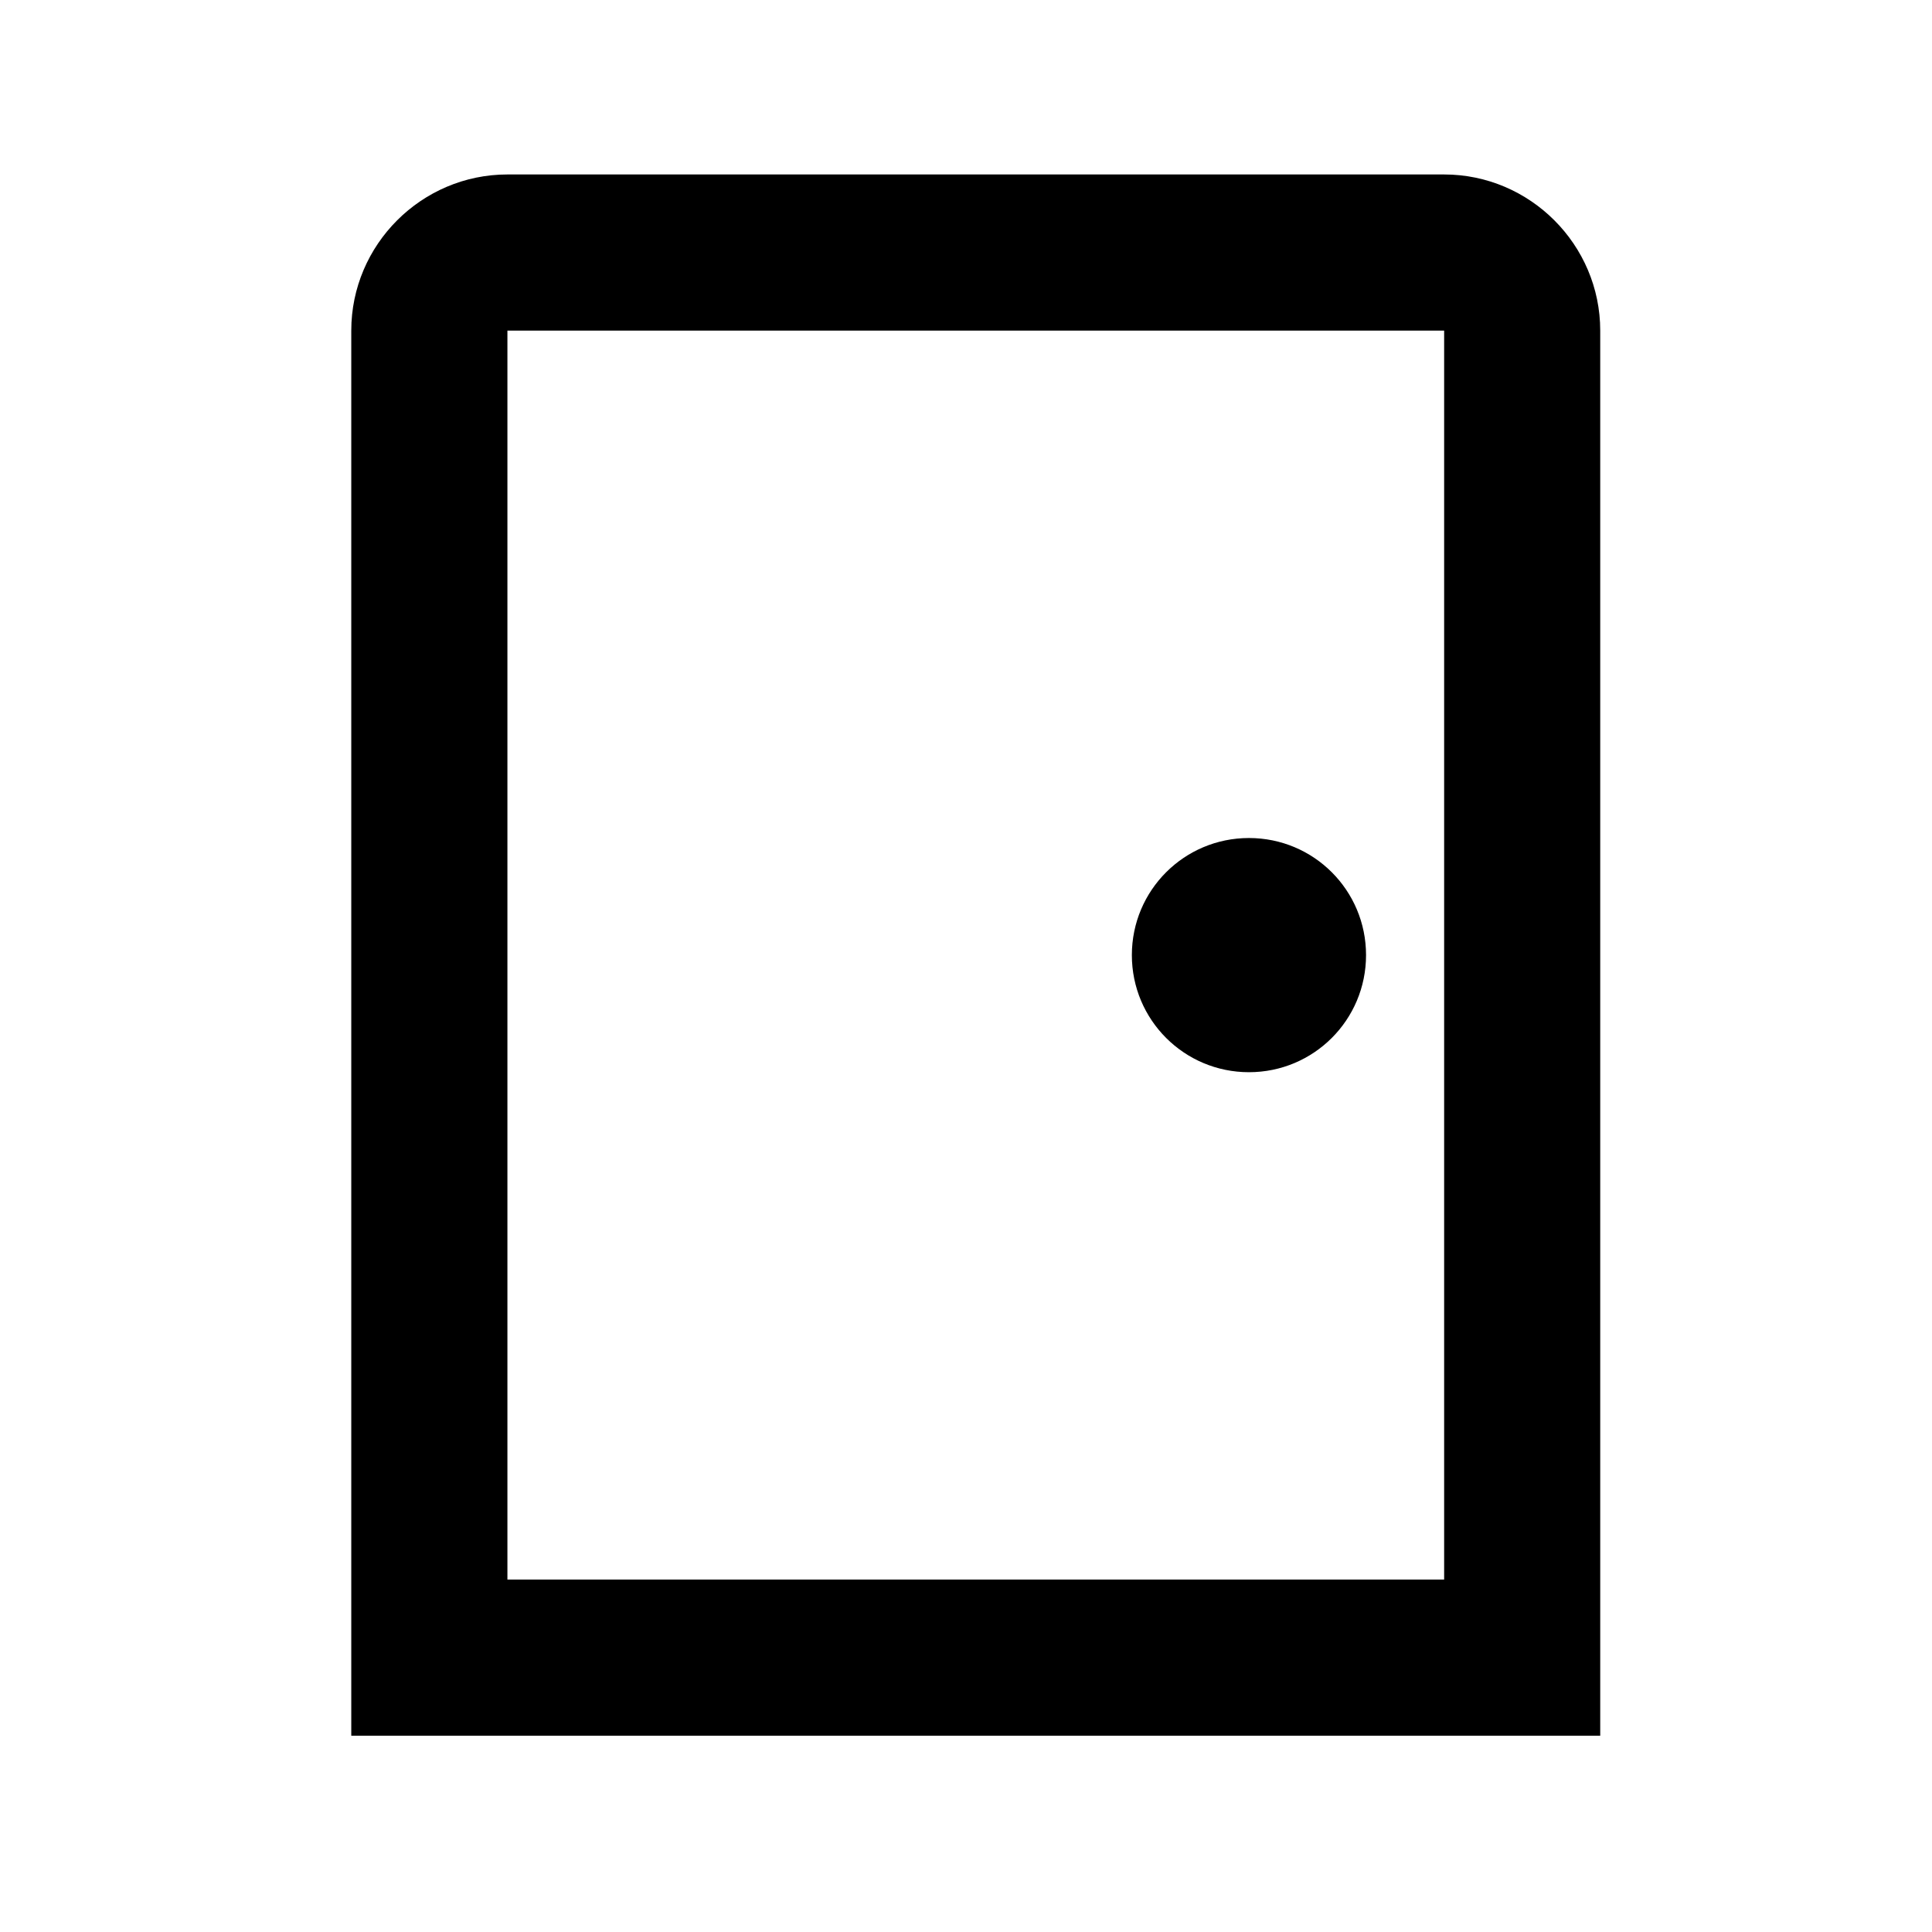 <svg width="33" height="33" viewBox="0 0 33 33" fill="none" xmlns="http://www.w3.org/2000/svg">
<g clip-path="url(#clip0_2160_10123)">
<path d="M24.667 5.647V26.98H8.667L8.667 5.647L24.667 5.647ZM24.667 2.98L8.667 2.98C7.2 2.98 6 4.18 6 5.647L6 29.647H27.333V5.647C27.333 4.18 26.133 2.98 24.667 2.98ZM21.333 14.314C20.227 14.314 19.333 15.207 19.333 16.314C19.333 17.42 20.227 18.314 21.333 18.314C22.44 18.314 23.333 17.42 23.333 16.314C23.333 15.207 22.44 14.314 21.333 14.314Z" fill="black"/>
</g>
<defs>
<clipPath id="clip0_2160_10123">
<rect width="32" height="32" fill="white" transform="translate(0.668 0.314)"/>
</clipPath>
</defs>
</svg>
